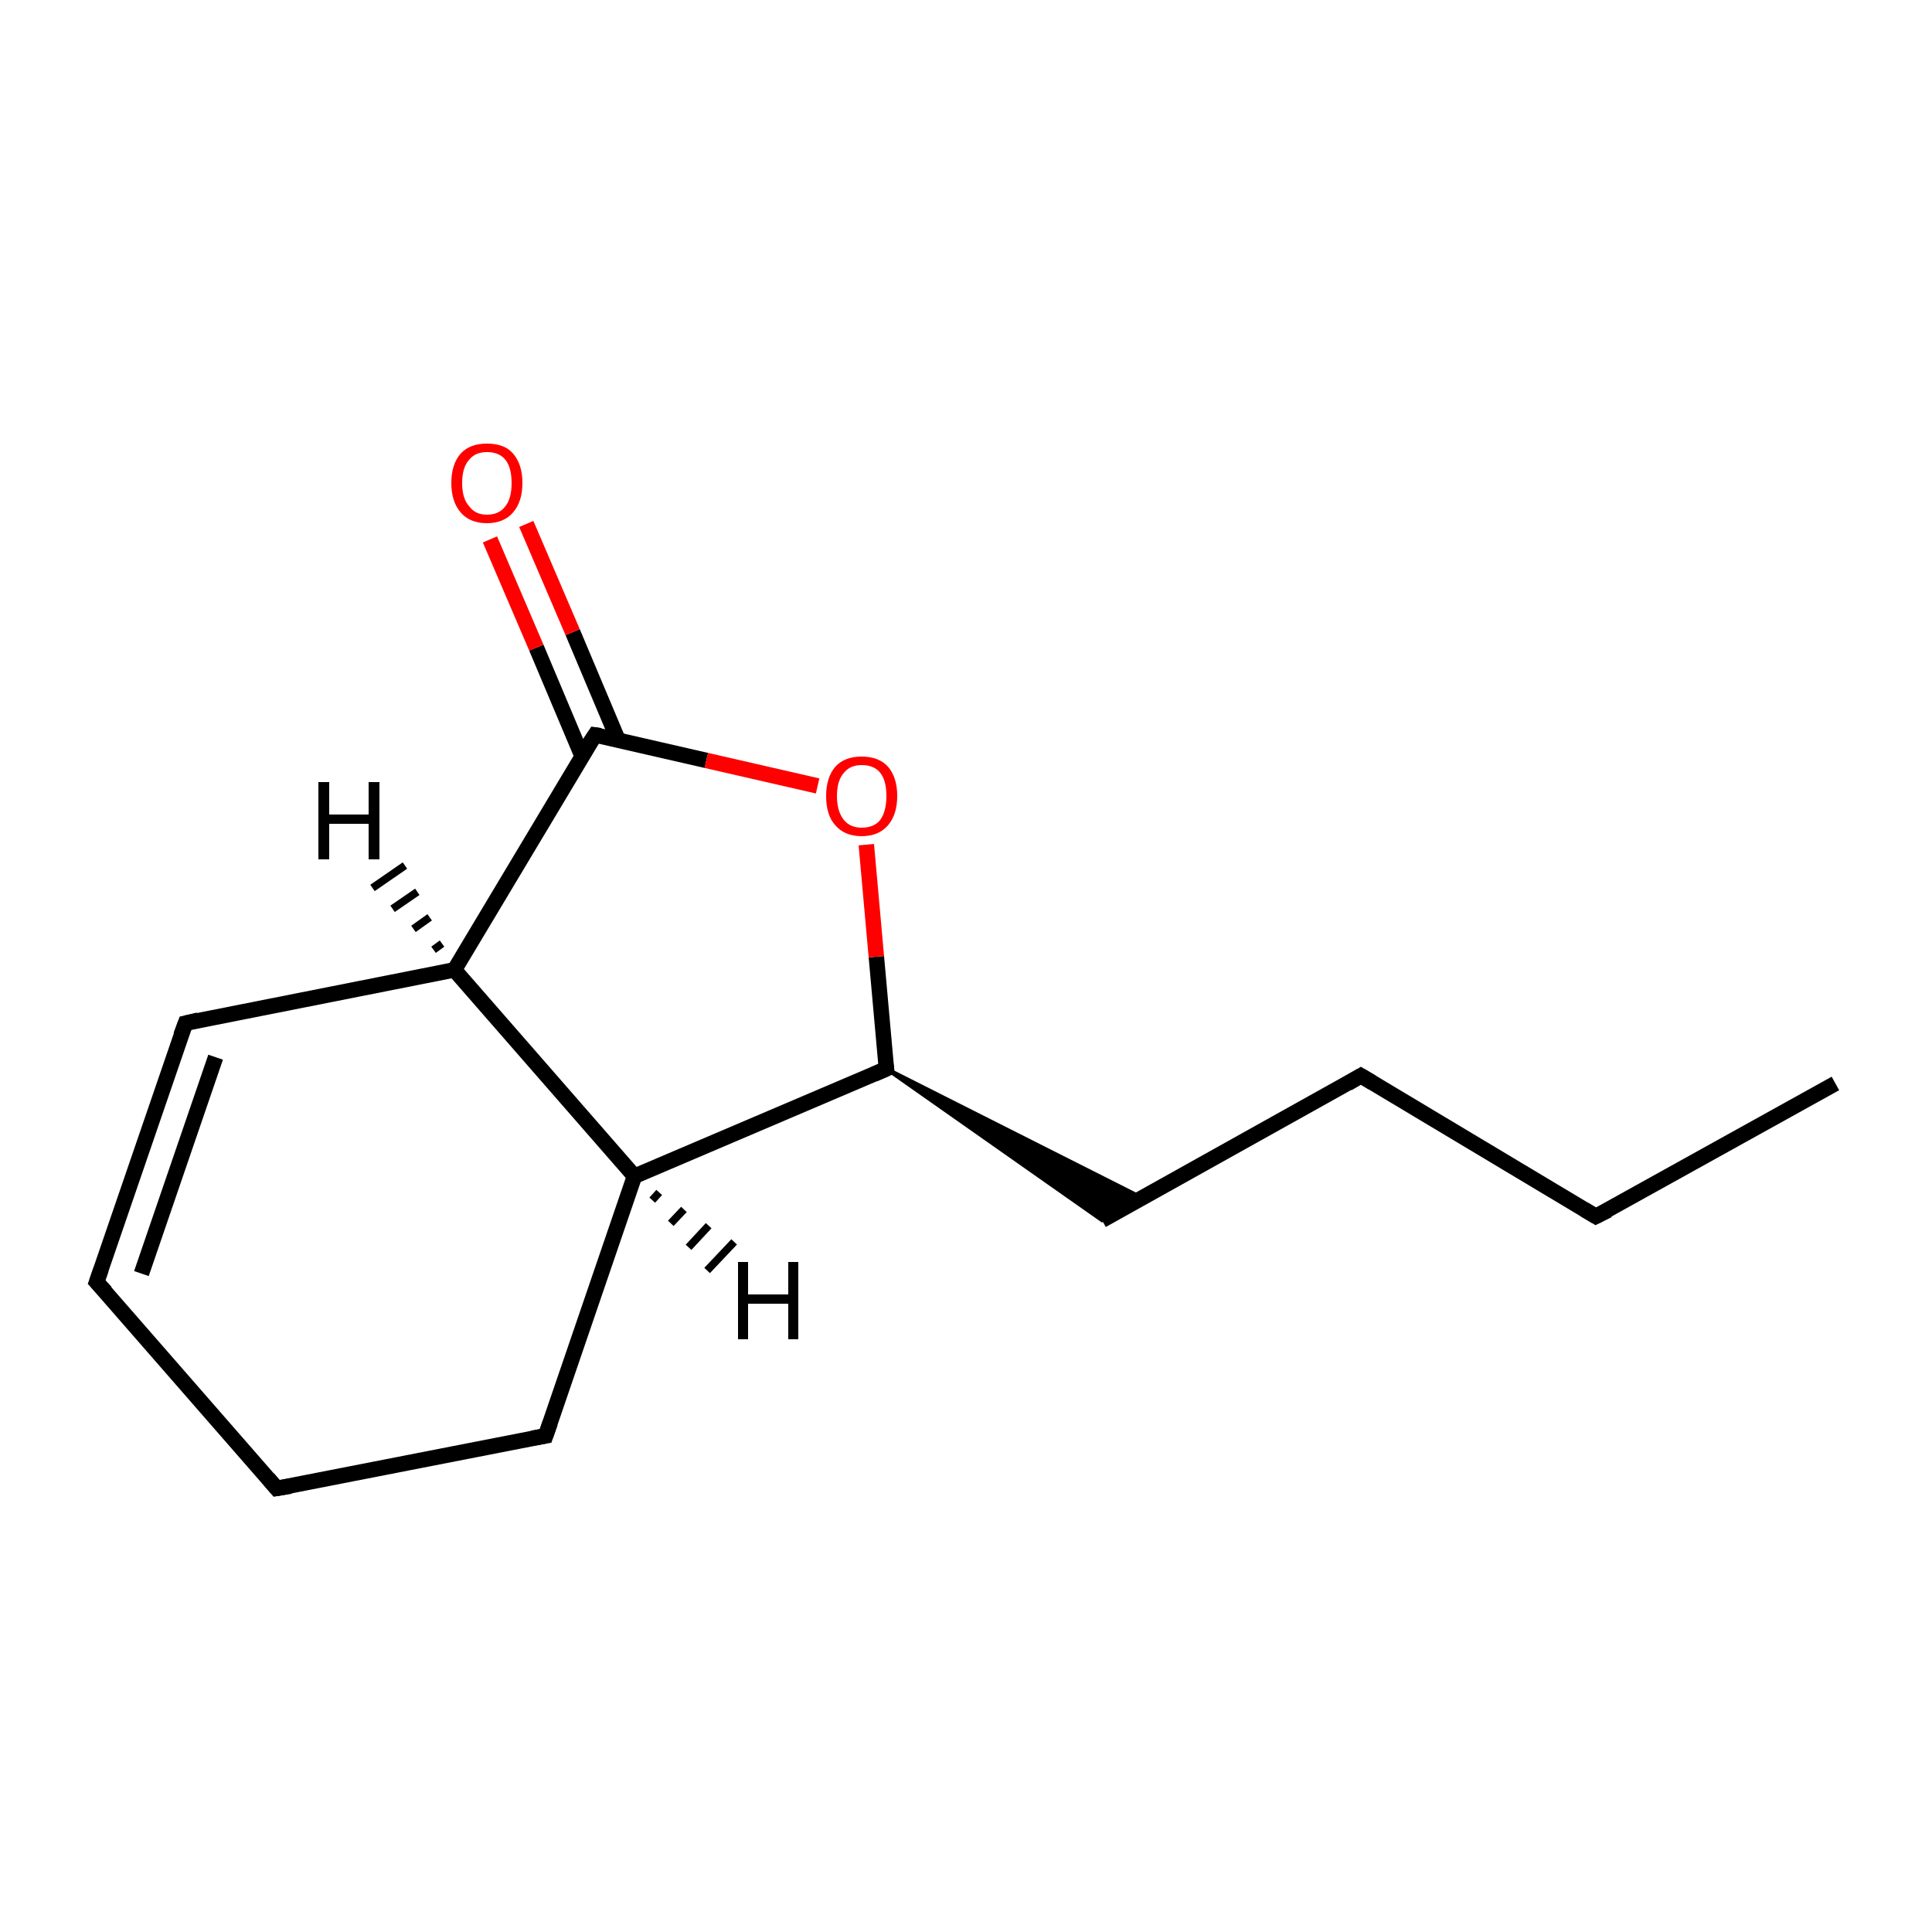 <?xml version='1.0' encoding='iso-8859-1'?>
<svg version='1.1' baseProfile='full'
              xmlns='http://www.w3.org/2000/svg'
                      xmlns:rdkit='http://www.rdkit.org/xml'
                      xmlns:xlink='http://www.w3.org/1999/xlink'
                  xml:space='preserve'
width='250px' height='250px' viewBox='0 0 250 250'>
<!-- END OF HEADER -->
<rect style='opacity:1.0;fill:#FFFFFF;stroke:none' width='250.0' height='250.0' x='0.0' y='0.0'> </rect>
<path class='bond-0 atom-0 atom-1' d='M 237.5,140.2 L 206.5,157.4' style='fill:none;fill-rule:evenodd;stroke:#000000;stroke-width:2.0px;stroke-linecap:butt;stroke-linejoin:miter;stroke-opacity:1' />
<path class='bond-1 atom-1 atom-2' d='M 206.5,157.4 L 176.1,139.2' style='fill:none;fill-rule:evenodd;stroke:#000000;stroke-width:2.0px;stroke-linecap:butt;stroke-linejoin:miter;stroke-opacity:1' />
<path class='bond-2 atom-2 atom-7' d='M 176.1,139.2 L 142.6,157.9' style='fill:none;fill-rule:evenodd;stroke:#000000;stroke-width:2.0px;stroke-linecap:butt;stroke-linejoin:miter;stroke-opacity:1' />
<path class='bond-3 atom-3 atom-4' d='M 35.8,192.6 L 12.5,165.9' style='fill:none;fill-rule:evenodd;stroke:#000000;stroke-width:2.0px;stroke-linecap:butt;stroke-linejoin:miter;stroke-opacity:1' />
<path class='bond-4 atom-3 atom-5' d='M 35.8,192.6 L 70.6,185.8' style='fill:none;fill-rule:evenodd;stroke:#000000;stroke-width:2.0px;stroke-linecap:butt;stroke-linejoin:miter;stroke-opacity:1' />
<path class='bond-5 atom-4 atom-6' d='M 12.5,165.9 L 24.0,132.4' style='fill:none;fill-rule:evenodd;stroke:#000000;stroke-width:2.0px;stroke-linecap:butt;stroke-linejoin:miter;stroke-opacity:1' />
<path class='bond-5 atom-4 atom-6' d='M 18.3,164.8 L 27.9,136.8' style='fill:none;fill-rule:evenodd;stroke:#000000;stroke-width:2.0px;stroke-linecap:butt;stroke-linejoin:miter;stroke-opacity:1' />
<path class='bond-6 atom-5 atom-8' d='M 70.6,185.8 L 82.1,152.2' style='fill:none;fill-rule:evenodd;stroke:#000000;stroke-width:2.0px;stroke-linecap:butt;stroke-linejoin:miter;stroke-opacity:1' />
<path class='bond-7 atom-6 atom-9' d='M 24.0,132.4 L 58.8,125.5' style='fill:none;fill-rule:evenodd;stroke:#000000;stroke-width:2.0px;stroke-linecap:butt;stroke-linejoin:miter;stroke-opacity:1' />
<path class='bond-8 atom-10 atom-7' d='M 114.7,138.3 L 147.8,155.0 L 142.6,157.9 Z' style='fill:#000000;fill-rule:evenodd;fill-opacity:1;stroke:#000000;stroke-width:0.5px;stroke-linecap:butt;stroke-linejoin:miter;stroke-opacity:1;' />
<path class='bond-9 atom-8 atom-9' d='M 82.1,152.2 L 58.8,125.5' style='fill:none;fill-rule:evenodd;stroke:#000000;stroke-width:2.0px;stroke-linecap:butt;stroke-linejoin:miter;stroke-opacity:1' />
<path class='bond-10 atom-8 atom-10' d='M 82.1,152.2 L 114.7,138.3' style='fill:none;fill-rule:evenodd;stroke:#000000;stroke-width:2.0px;stroke-linecap:butt;stroke-linejoin:miter;stroke-opacity:1' />
<path class='bond-11 atom-9 atom-11' d='M 58.8,125.5 L 77.0,95.1' style='fill:none;fill-rule:evenodd;stroke:#000000;stroke-width:2.0px;stroke-linecap:butt;stroke-linejoin:miter;stroke-opacity:1' />
<path class='bond-12 atom-10 atom-13' d='M 114.7,138.3 L 113.4,123.8' style='fill:none;fill-rule:evenodd;stroke:#000000;stroke-width:2.0px;stroke-linecap:butt;stroke-linejoin:miter;stroke-opacity:1' />
<path class='bond-12 atom-10 atom-13' d='M 113.4,123.8 L 112.1,109.3' style='fill:none;fill-rule:evenodd;stroke:#FF0000;stroke-width:2.0px;stroke-linecap:butt;stroke-linejoin:miter;stroke-opacity:1' />
<path class='bond-13 atom-11 atom-12' d='M 80.0,95.8 L 74.1,81.8' style='fill:none;fill-rule:evenodd;stroke:#000000;stroke-width:2.0px;stroke-linecap:butt;stroke-linejoin:miter;stroke-opacity:1' />
<path class='bond-13 atom-11 atom-12' d='M 74.1,81.8 L 68.1,67.8' style='fill:none;fill-rule:evenodd;stroke:#FF0000;stroke-width:2.0px;stroke-linecap:butt;stroke-linejoin:miter;stroke-opacity:1' />
<path class='bond-13 atom-11 atom-12' d='M 75.3,97.8 L 69.4,83.8' style='fill:none;fill-rule:evenodd;stroke:#000000;stroke-width:2.0px;stroke-linecap:butt;stroke-linejoin:miter;stroke-opacity:1' />
<path class='bond-13 atom-11 atom-12' d='M 69.4,83.8 L 63.4,69.8' style='fill:none;fill-rule:evenodd;stroke:#FF0000;stroke-width:2.0px;stroke-linecap:butt;stroke-linejoin:miter;stroke-opacity:1' />
<path class='bond-14 atom-11 atom-13' d='M 77.0,95.1 L 91.4,98.4' style='fill:none;fill-rule:evenodd;stroke:#000000;stroke-width:2.0px;stroke-linecap:butt;stroke-linejoin:miter;stroke-opacity:1' />
<path class='bond-14 atom-11 atom-13' d='M 91.4,98.4 L 105.8,101.7' style='fill:none;fill-rule:evenodd;stroke:#FF0000;stroke-width:2.0px;stroke-linecap:butt;stroke-linejoin:miter;stroke-opacity:1' />
<path class='bond-15 atom-8 atom-14' d='M 85.3,154.3 L 84.4,155.3' style='fill:none;fill-rule:evenodd;stroke:#000000;stroke-width:1.0px;stroke-linecap:butt;stroke-linejoin:miter;stroke-opacity:1' />
<path class='bond-15 atom-8 atom-14' d='M 88.5,156.5 L 86.8,158.3' style='fill:none;fill-rule:evenodd;stroke:#000000;stroke-width:1.0px;stroke-linecap:butt;stroke-linejoin:miter;stroke-opacity:1' />
<path class='bond-15 atom-8 atom-14' d='M 91.7,158.6 L 89.1,161.4' style='fill:none;fill-rule:evenodd;stroke:#000000;stroke-width:1.0px;stroke-linecap:butt;stroke-linejoin:miter;stroke-opacity:1' />
<path class='bond-15 atom-8 atom-14' d='M 95.0,160.7 L 91.5,164.4' style='fill:none;fill-rule:evenodd;stroke:#000000;stroke-width:1.0px;stroke-linecap:butt;stroke-linejoin:miter;stroke-opacity:1' />
<path class='bond-16 atom-9 atom-15' d='M 56.1,122.9 L 57.2,122.1' style='fill:none;fill-rule:evenodd;stroke:#000000;stroke-width:1.0px;stroke-linecap:butt;stroke-linejoin:miter;stroke-opacity:1' />
<path class='bond-16 atom-9 atom-15' d='M 53.5,120.2 L 55.6,118.7' style='fill:none;fill-rule:evenodd;stroke:#000000;stroke-width:1.0px;stroke-linecap:butt;stroke-linejoin:miter;stroke-opacity:1' />
<path class='bond-16 atom-9 atom-15' d='M 50.8,117.6 L 54.0,115.4' style='fill:none;fill-rule:evenodd;stroke:#000000;stroke-width:1.0px;stroke-linecap:butt;stroke-linejoin:miter;stroke-opacity:1' />
<path class='bond-16 atom-9 atom-15' d='M 48.2,114.9 L 52.4,112.0' style='fill:none;fill-rule:evenodd;stroke:#000000;stroke-width:1.0px;stroke-linecap:butt;stroke-linejoin:miter;stroke-opacity:1' />
<path d='M 208.1,156.6 L 206.5,157.4 L 205.0,156.5' style='fill:none;stroke:#000000;stroke-width:2.0px;stroke-linecap:butt;stroke-linejoin:miter;stroke-opacity:1;' />
<path d='M 177.6,140.1 L 176.1,139.2 L 174.4,140.2' style='fill:none;stroke:#000000;stroke-width:2.0px;stroke-linecap:butt;stroke-linejoin:miter;stroke-opacity:1;' />
<path d='M 34.7,191.3 L 35.8,192.6 L 37.6,192.3' style='fill:none;stroke:#000000;stroke-width:2.0px;stroke-linecap:butt;stroke-linejoin:miter;stroke-opacity:1;' />
<path d='M 13.7,167.2 L 12.5,165.9 L 13.1,164.2' style='fill:none;stroke:#000000;stroke-width:2.0px;stroke-linecap:butt;stroke-linejoin:miter;stroke-opacity:1;' />
<path d='M 68.9,186.1 L 70.6,185.8 L 71.2,184.1' style='fill:none;stroke:#000000;stroke-width:2.0px;stroke-linecap:butt;stroke-linejoin:miter;stroke-opacity:1;' />
<path d='M 23.4,134.0 L 24.0,132.4 L 25.7,132.0' style='fill:none;stroke:#000000;stroke-width:2.0px;stroke-linecap:butt;stroke-linejoin:miter;stroke-opacity:1;' />
<path d='M 113.1,139.0 L 114.7,138.3 L 114.6,137.6' style='fill:none;stroke:#000000;stroke-width:2.0px;stroke-linecap:butt;stroke-linejoin:miter;stroke-opacity:1;' />
<path d='M 76.0,96.6 L 77.0,95.1 L 77.7,95.2' style='fill:none;stroke:#000000;stroke-width:2.0px;stroke-linecap:butt;stroke-linejoin:miter;stroke-opacity:1;' />
<path class='atom-12' d='M 58.4 62.5
Q 58.4 60.1, 59.6 58.7
Q 60.8 57.4, 63.0 57.4
Q 65.3 57.4, 66.4 58.7
Q 67.6 60.1, 67.6 62.5
Q 67.6 64.9, 66.4 66.3
Q 65.2 67.7, 63.0 67.7
Q 60.8 67.7, 59.6 66.3
Q 58.4 64.9, 58.4 62.5
M 63.0 66.6
Q 64.6 66.6, 65.4 65.5
Q 66.2 64.5, 66.2 62.5
Q 66.2 60.5, 65.4 59.5
Q 64.6 58.5, 63.0 58.5
Q 61.5 58.5, 60.7 59.5
Q 59.8 60.5, 59.8 62.5
Q 59.8 64.5, 60.7 65.5
Q 61.5 66.6, 63.0 66.6
' fill='#FF0000'/>
<path class='atom-13' d='M 106.9 103.0
Q 106.9 100.6, 108.1 99.2
Q 109.3 97.9, 111.5 97.9
Q 113.7 97.9, 114.9 99.2
Q 116.1 100.6, 116.1 103.0
Q 116.1 105.4, 114.9 106.8
Q 113.7 108.2, 111.5 108.2
Q 109.3 108.2, 108.1 106.8
Q 106.9 105.5, 106.9 103.0
M 111.5 107.1
Q 113.1 107.1, 113.9 106.1
Q 114.7 105.0, 114.7 103.0
Q 114.7 101.0, 113.9 100.0
Q 113.1 99.0, 111.5 99.0
Q 110.0 99.0, 109.2 100.0
Q 108.3 101.0, 108.3 103.0
Q 108.3 105.0, 109.2 106.1
Q 110.0 107.1, 111.5 107.1
' fill='#FF0000'/>
<path class='atom-14' d='M 95.5 163.3
L 96.8 163.3
L 96.8 167.5
L 102.0 167.5
L 102.0 163.3
L 103.3 163.3
L 103.3 173.3
L 102.0 173.3
L 102.0 168.7
L 96.8 168.7
L 96.8 173.3
L 95.5 173.3
L 95.5 163.3
' fill='#000000'/>
<path class='atom-15' d='M 41.2 101.2
L 42.6 101.2
L 42.6 105.4
L 47.7 105.4
L 47.7 101.2
L 49.1 101.2
L 49.1 111.2
L 47.7 111.2
L 47.7 106.6
L 42.6 106.6
L 42.6 111.2
L 41.2 111.2
L 41.2 101.2
' fill='#000000'/>
</svg>
